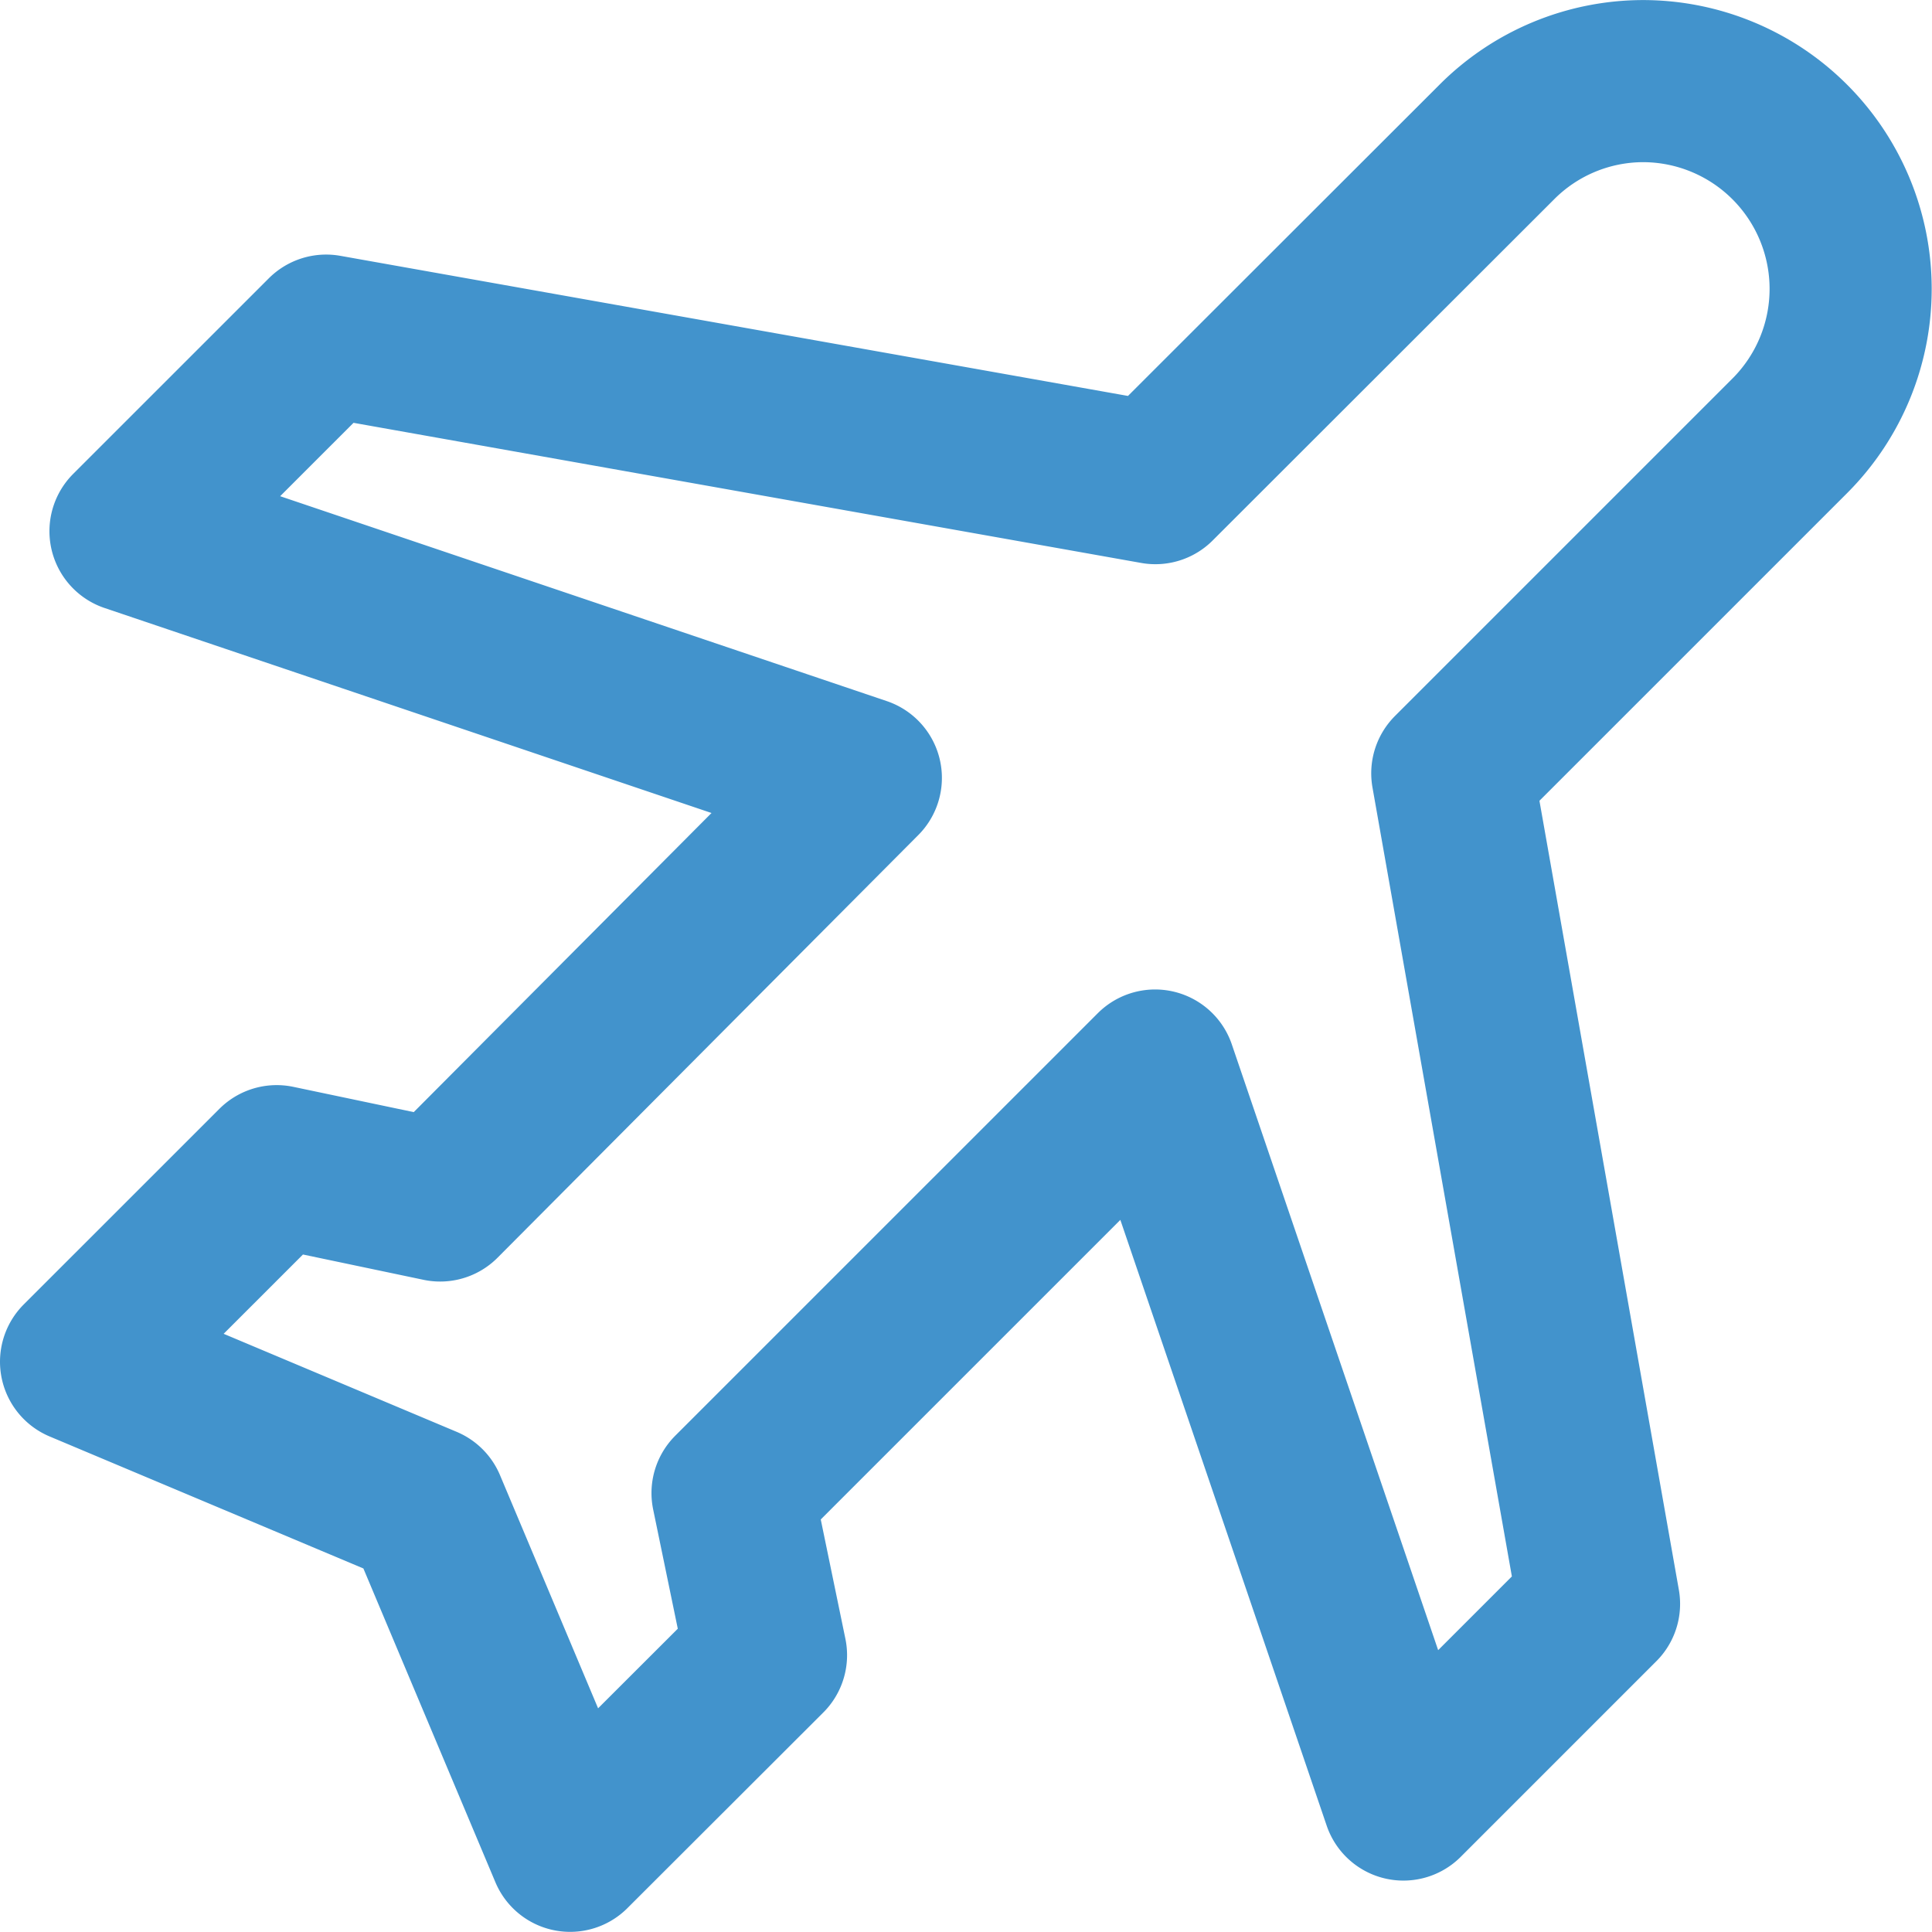 <svg xmlns="http://www.w3.org/2000/svg" width="119.182" height="119.177" viewBox="0 0 119.182 119.177">
  <g id="Groupe_1" data-name="Groupe 1" transform="translate(90 5)">
    <path id="travel" d="M98.086,1.5a12.764,12.764,0,0,0-9.05,3.767L67.984,26.3,16.829,17.2,4.761,29.265,49.815,44.483,23.863,70.552,13.779,68.435,1.711,80.5l21.235,8.934,8.934,21.235L43.965,98.6,41.9,88.6,67.967,62.535l15.318,44.971L95.353,95.438,86.3,44.2l20.836-20.835A12.818,12.818,0,0,0,98.086,1.5Z" transform="translate(-86.711 -1.496)" fill="none" stroke="#4293cc" stroke-linecap="round" stroke-linejoin="round" stroke-width="10"/>
  </g>
</svg>
